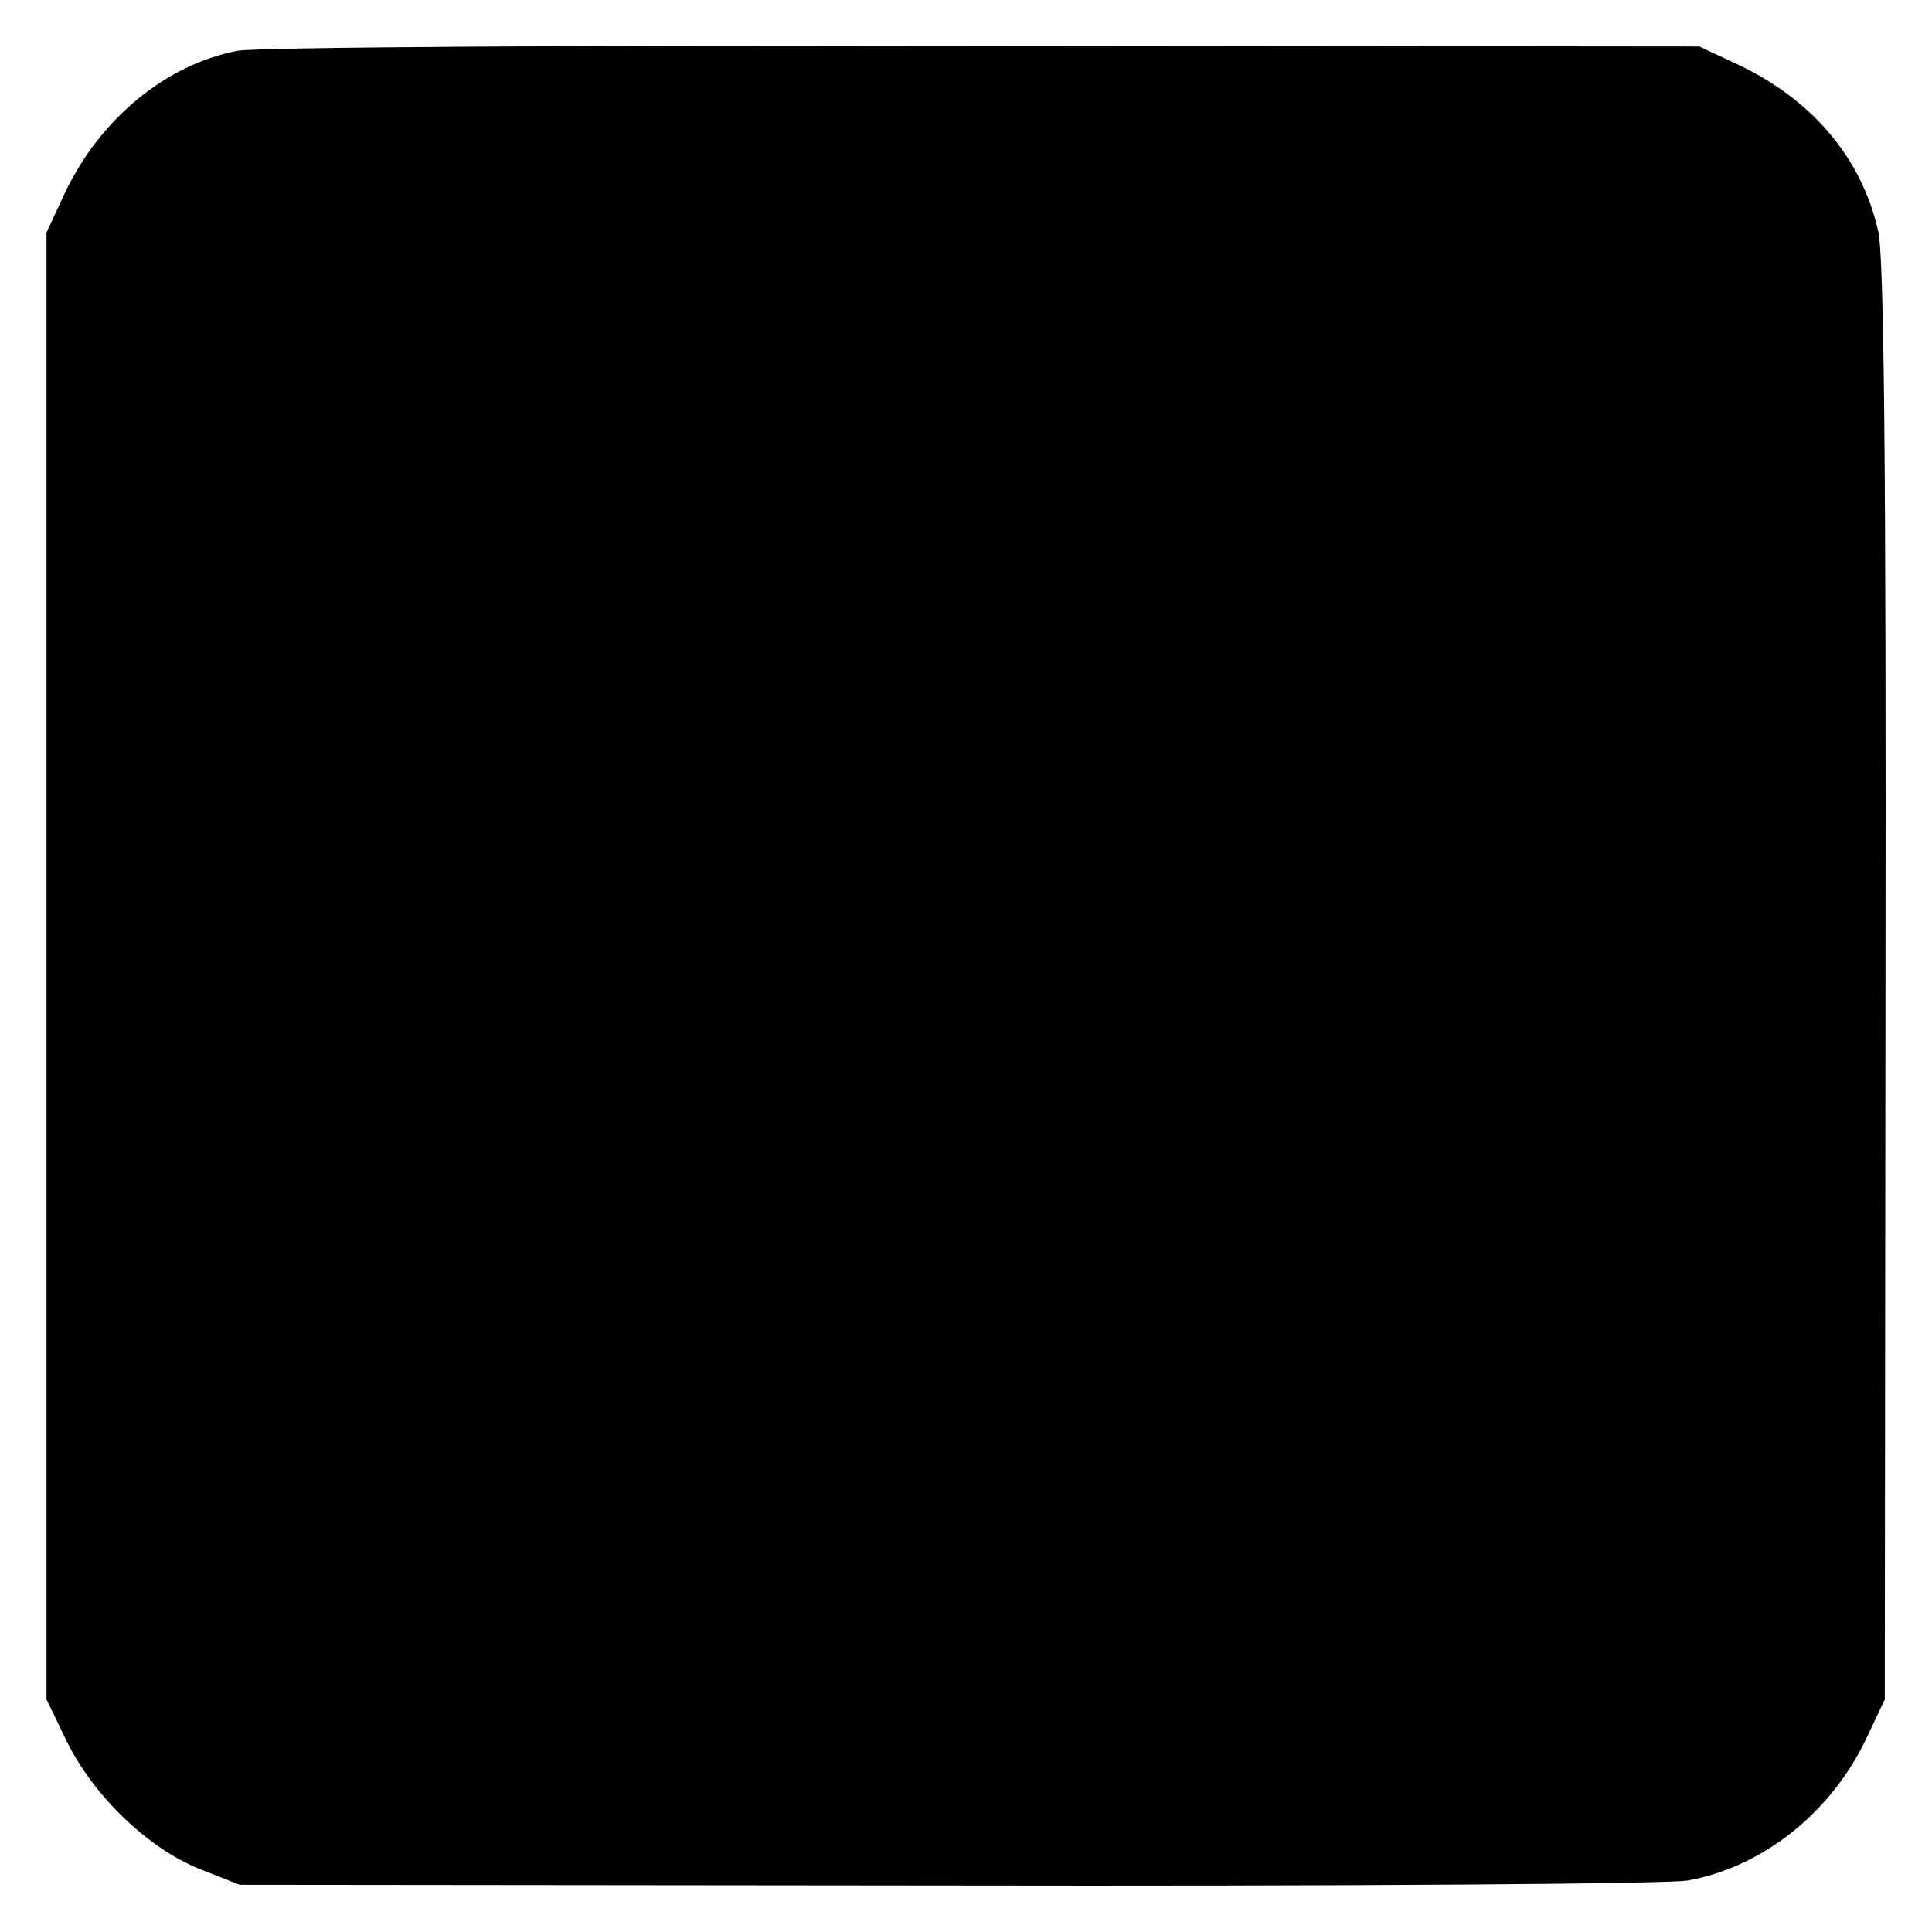 <?xml version="1.0" encoding="UTF-8" standalone="no"?>
<!DOCTYPE svg PUBLIC "-//W3C//DTD SVG 20010904//EN" "http://www.w3.org/TR/2001/REC-SVG-20010904/DTD/svg10.dtd">
<svg version="1.0" xmlns="http://www.w3.org/2000/svg" width="270pt" height="270pt" viewBox="0 0 270 270" preserveAspectRatio="xMidYMid meet">
<g transform="translate(0,270) scale(0.1,-0.1)" fill="#000000" stroke="none">
<path d="M332 2629 c-100 -19 -192 -95 -241 -198 l-26 -56 0 -1025 0 -1025 29 -60 c38 -76 113 -148 185 -177 l56 -22 990 -1 c545 -1 1010 2 1034 7 105 19 200 95 249 198 l26 55 1 1000 c1 717 -2 1015 -10 1051 -23 104 -94 187 -201 236 l-49 23 -1000 1 c-550 1 -1019 -2 -1043 -7z"/>
</g>
</svg>